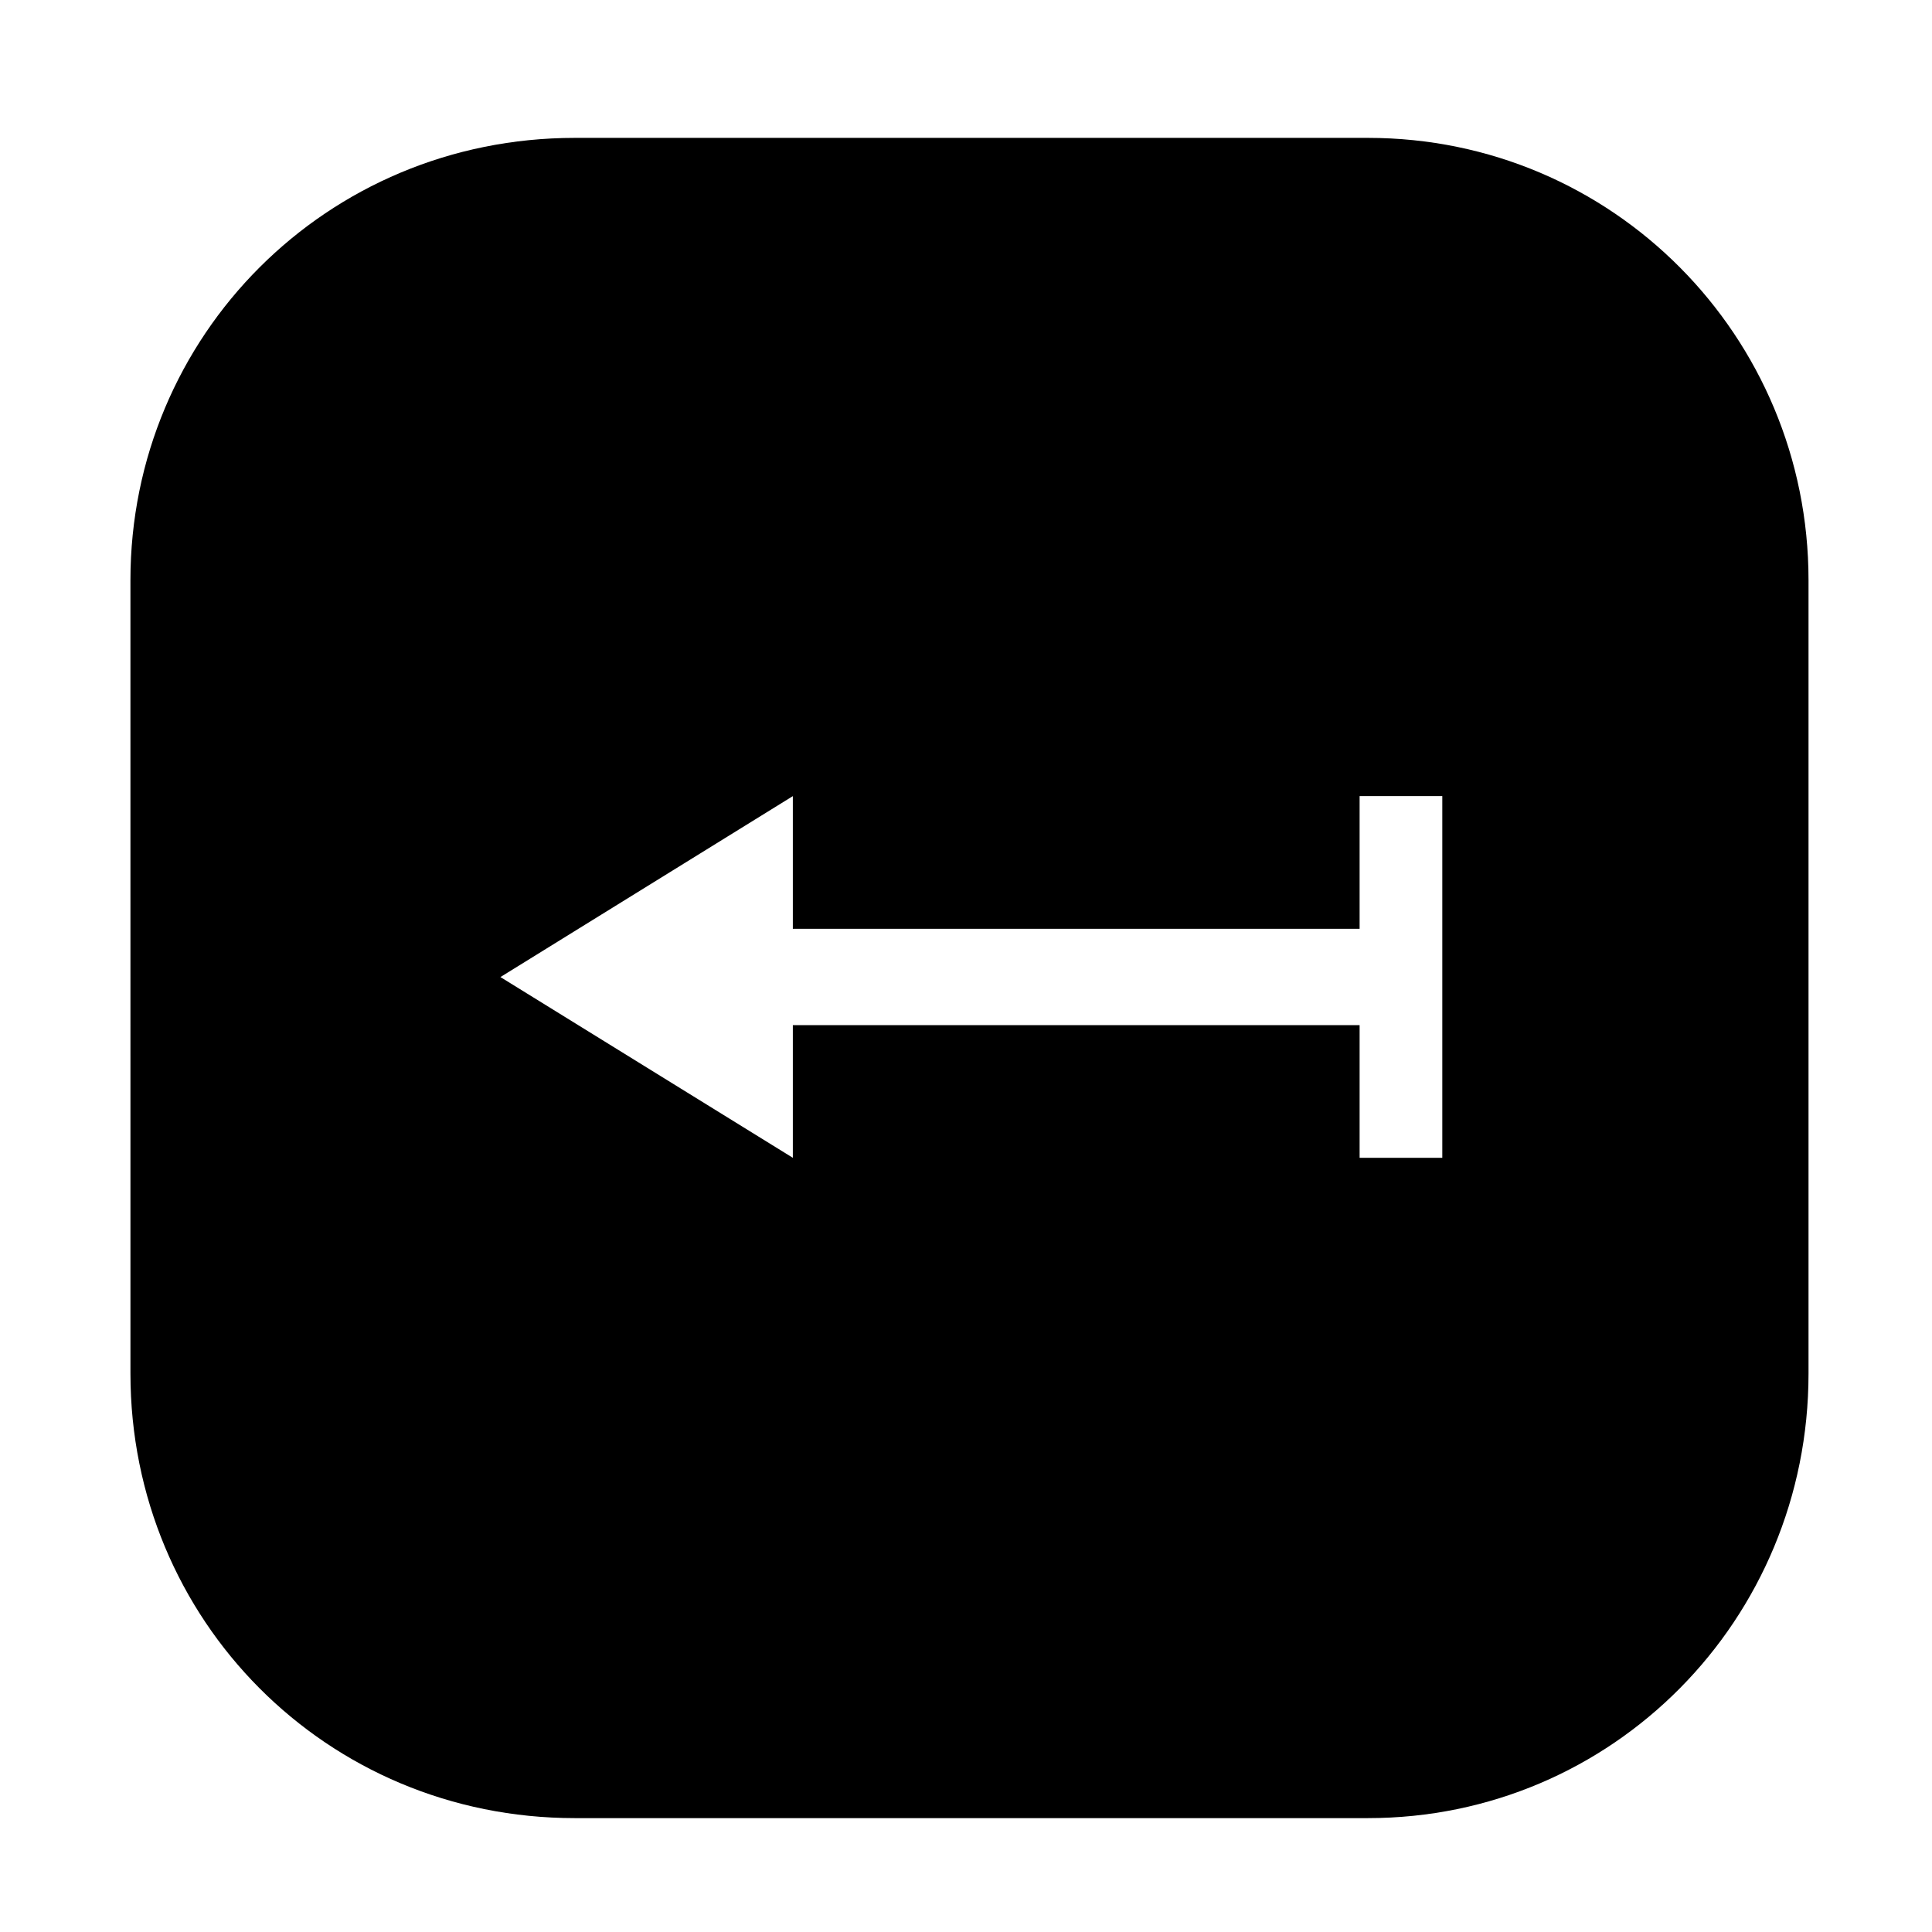 <?xml version="1.0" encoding="UTF-8"?>
<!-- Uploaded to: SVG Repo, www.svgrepo.com, Generator: SVG Repo Mixer Tools -->
<svg fill="#000000" width="800px" height="800px" version="1.1" viewBox="144 144 512 512" xmlns="http://www.w3.org/2000/svg">
 <path d="m506.52 625.82h-210.2c-65.801 0-117.75-52.527-117.75-117.79l-0.004-210.26c0-64.73 51.953-117.23 117.76-117.23h210.2c64.805 0 116.75 52.496 116.75 117.22v210.27c-0.004 65.262-51.949 117.79-116.75 117.79zm-152.41-210.15h150.2v35.156h21.914v-95.848h-21.914v35.164l-150.2 0.004v-35.164l-77.492 47.949 77.492 47.898z"/>
</svg>